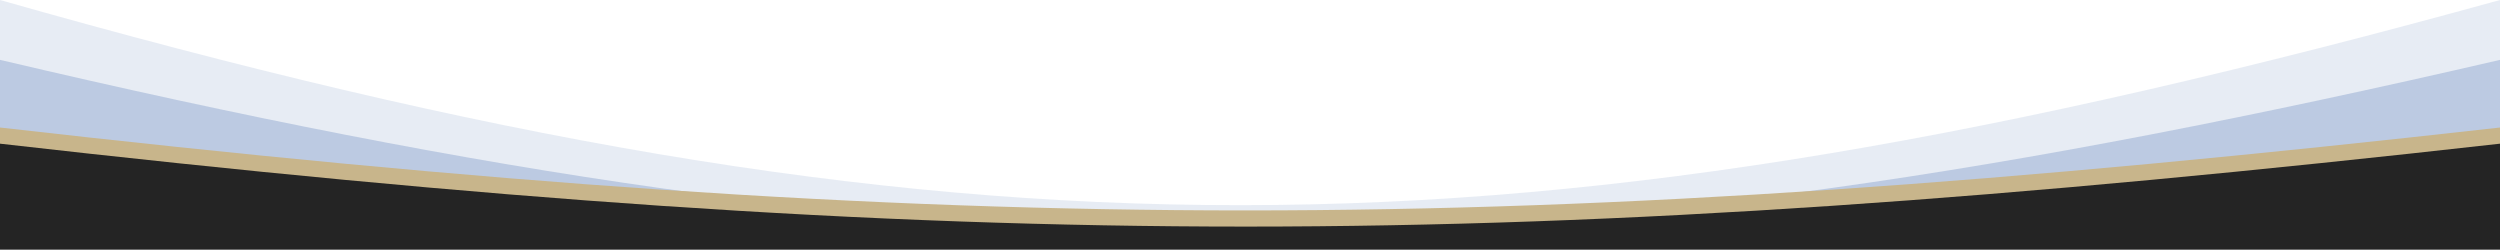 <?xml version="1.0" encoding="UTF-8"?> <!-- Generator: Adobe Illustrator 27.0.0, SVG Export Plug-In . SVG Version: 6.00 Build 0) --> <svg xmlns="http://www.w3.org/2000/svg" xmlns:xlink="http://www.w3.org/1999/xlink" version="1.1" id="Layer_1" x="0px" y="0px" viewBox="0 0 4176 416.83" style="enable-background:new 0 0 4176 416.83;" xml:space="preserve"> <style type="text/css"> .st0{fill:#A1B4D6;fill-opacity:0.25;} .st1{fill:#A1B4D6;fill-opacity:0.6;} .st2{fill:#C8B58B;} .st3{fill:#242424;} </style> <path class="st0" d="M0,0c1610.26,457.93,2524.79,455.96,4176,0v374H0V0z"></path> <path class="st1" d="M0,100c1622.63,382.26,2536.97,379.65,4176,0v314H0V100z"></path> <path class="st2" d="M0,213c1622.64,184.96,2536.98,184.39,4176,0v202H0V213z"></path> <path class="st3" d="M0,240c1622.64,184.96,2536.98,184.39,4176,0v177H0V240z"></path> </svg> 